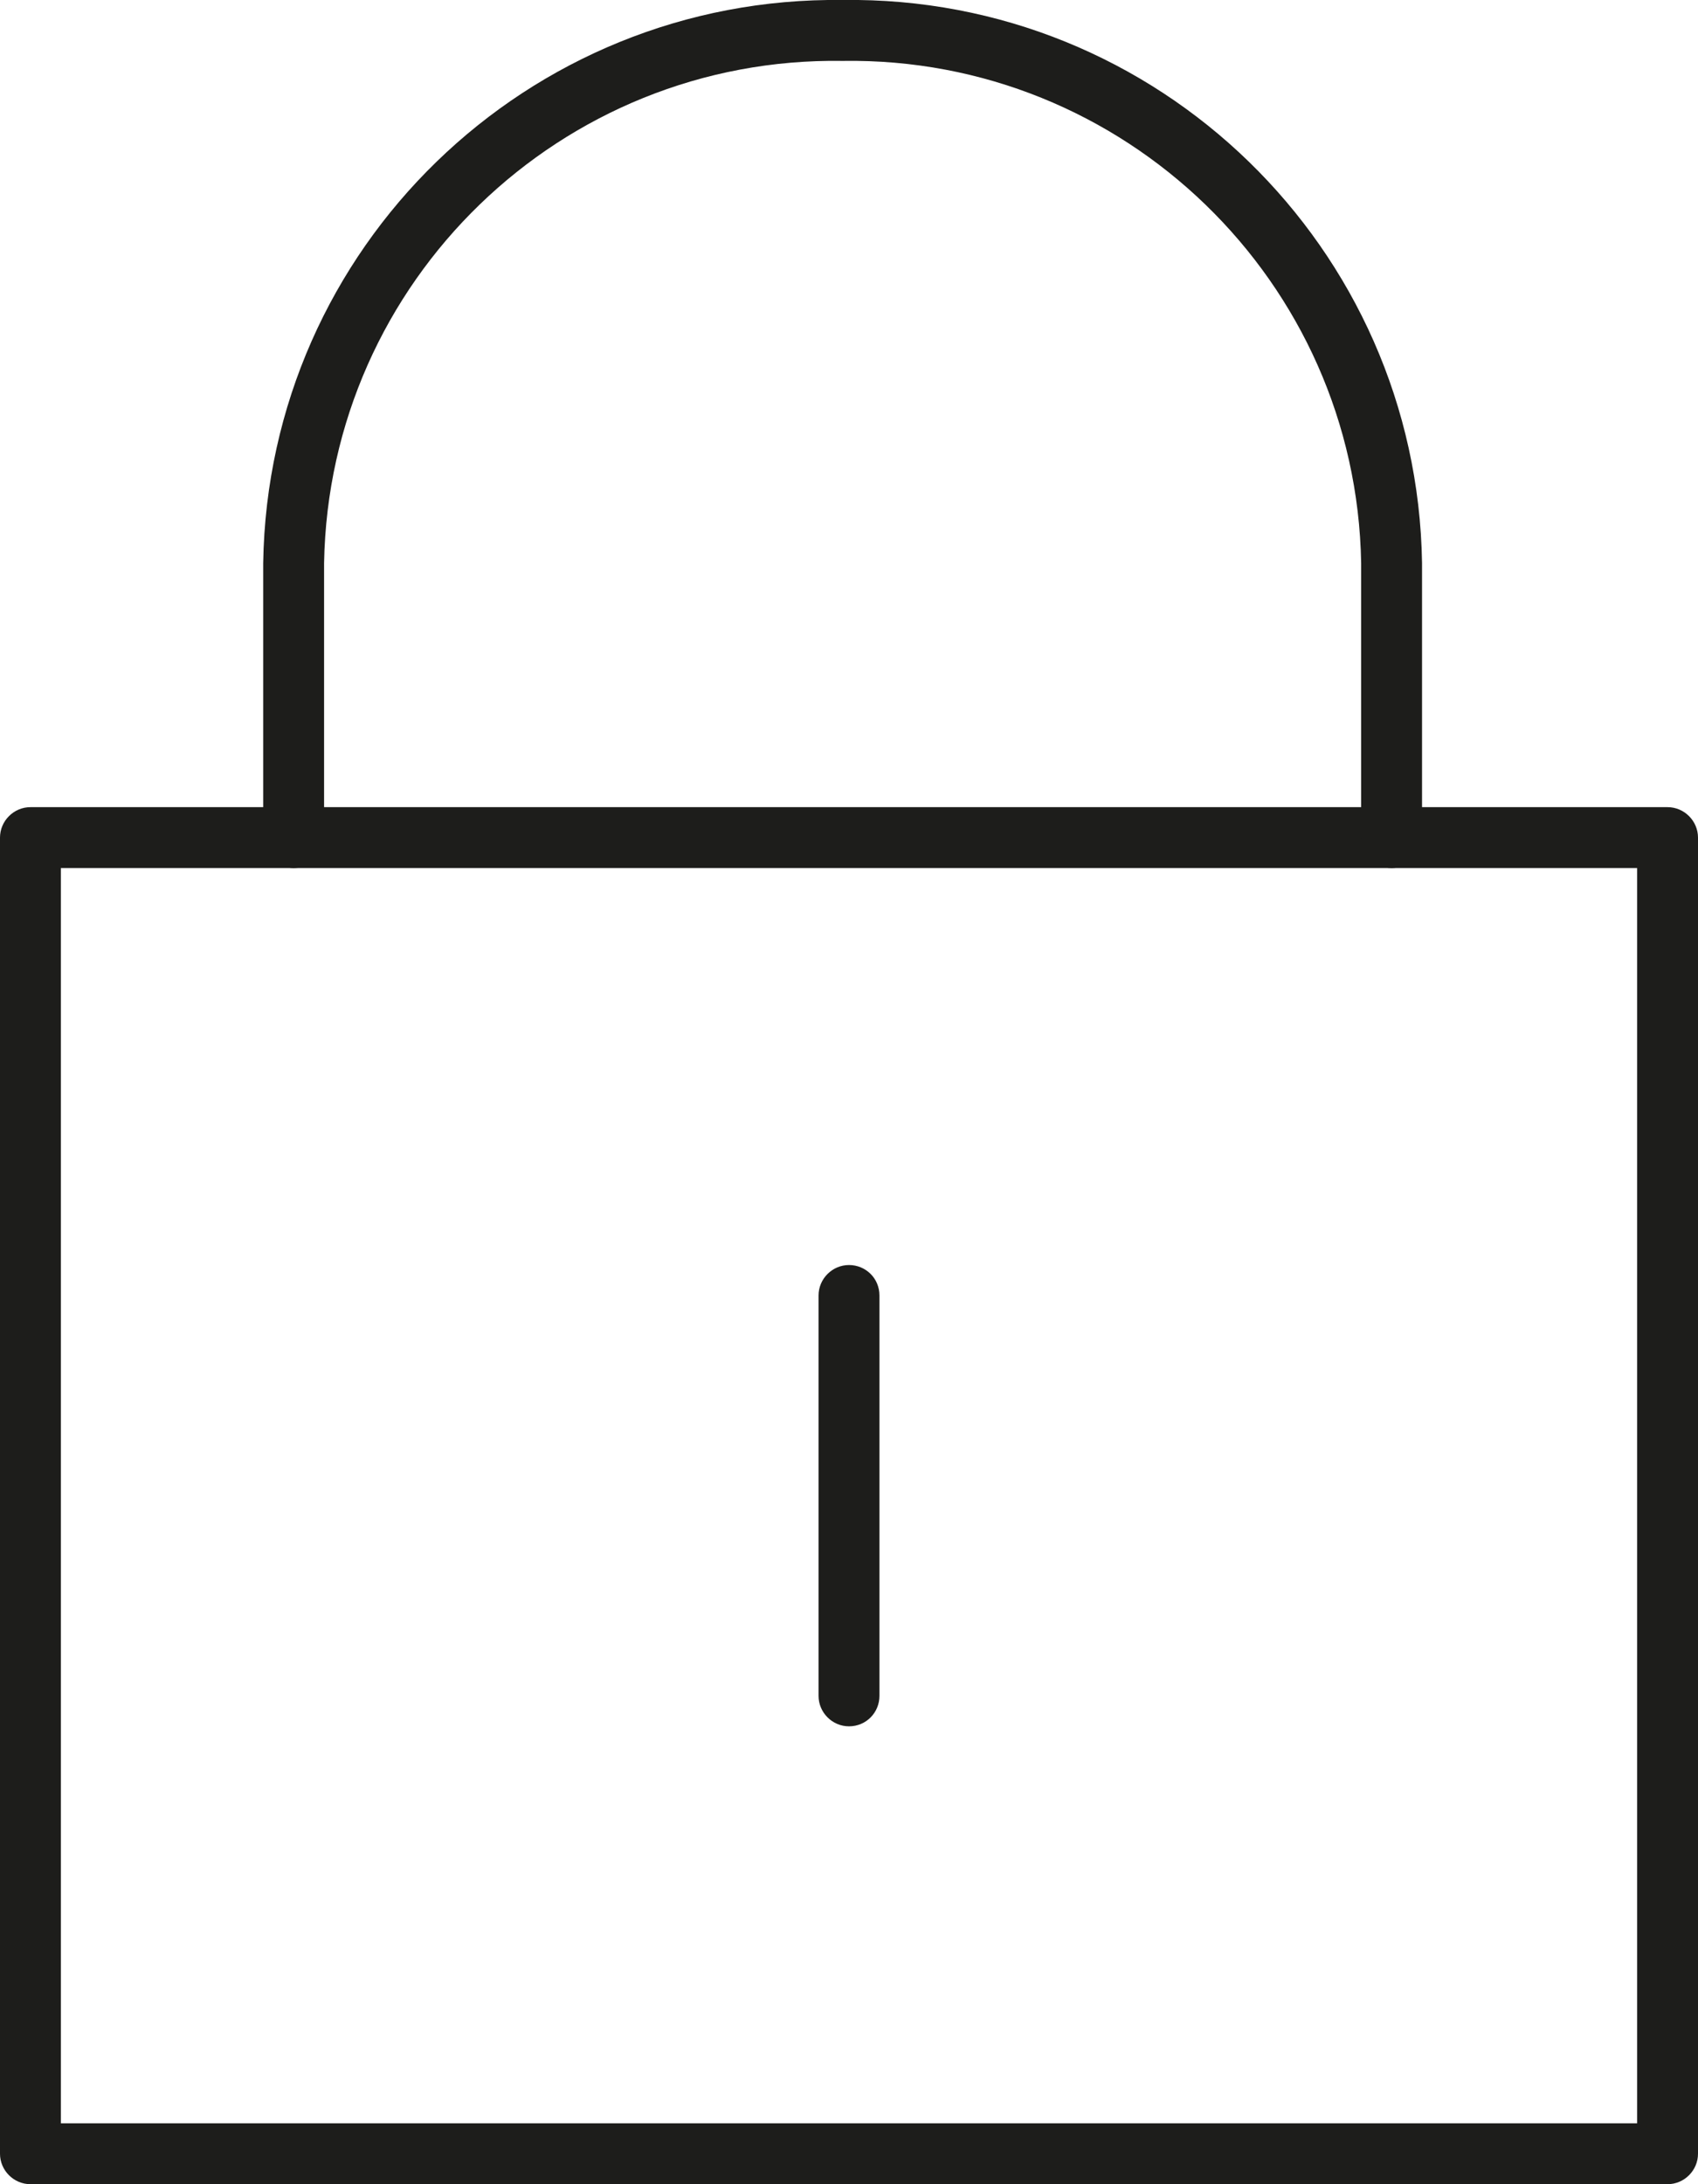 <svg xmlns="http://www.w3.org/2000/svg" id="Capa_1" viewBox="0 0 34.58 44.46"><defs><style>.cls-1{fill:#1d1d1b;}</style></defs><g id="Grupo_128"><g id="Grupo_127"><g id="Grupo_124"><path id="Trazado_111" class="cls-1" d="M33.96,44.46H.62c-.34,0-.62-.28-.62-.62h0v-26.79c0-.34.28-.62.62-.62h33.34c.34,0,.62.28.62.62v26.79c0,.34-.28.62-.62.62h0M1.24,43.22h32.1v-25.55H1.24v25.55Z"></path></g><g id="Grupo_125"><path id="Trazado_112" class="cls-1" d="M28.34,17.67c-.34,0-.62-.28-.62-.62h0v-5.59c-.1-5.73-4.83-10.31-10.56-10.22-5.73-.09-10.46,4.48-10.56,10.22v5.59c0,.34-.28.62-.62.62s-.62-.28-.62-.62v-5.59C5.46,5.04,10.74-.08,17.16,0c6.42-.09,11.7,5.04,11.8,11.46v5.59c0,.34-.28.62-.62.62h0"></path></g><g id="Grupo_126"><path id="Trazado_113" class="cls-1" d="M17.29,35.14c-.34,0-.62-.28-.62-.62v-8.15c0-.34.28-.62.62-.62.34,0,.62.27.62.62,0,0,0,0,0,0v8.15c0,.34-.27.62-.62.62,0,0,0,0,0,0"></path></g></g></g></svg>